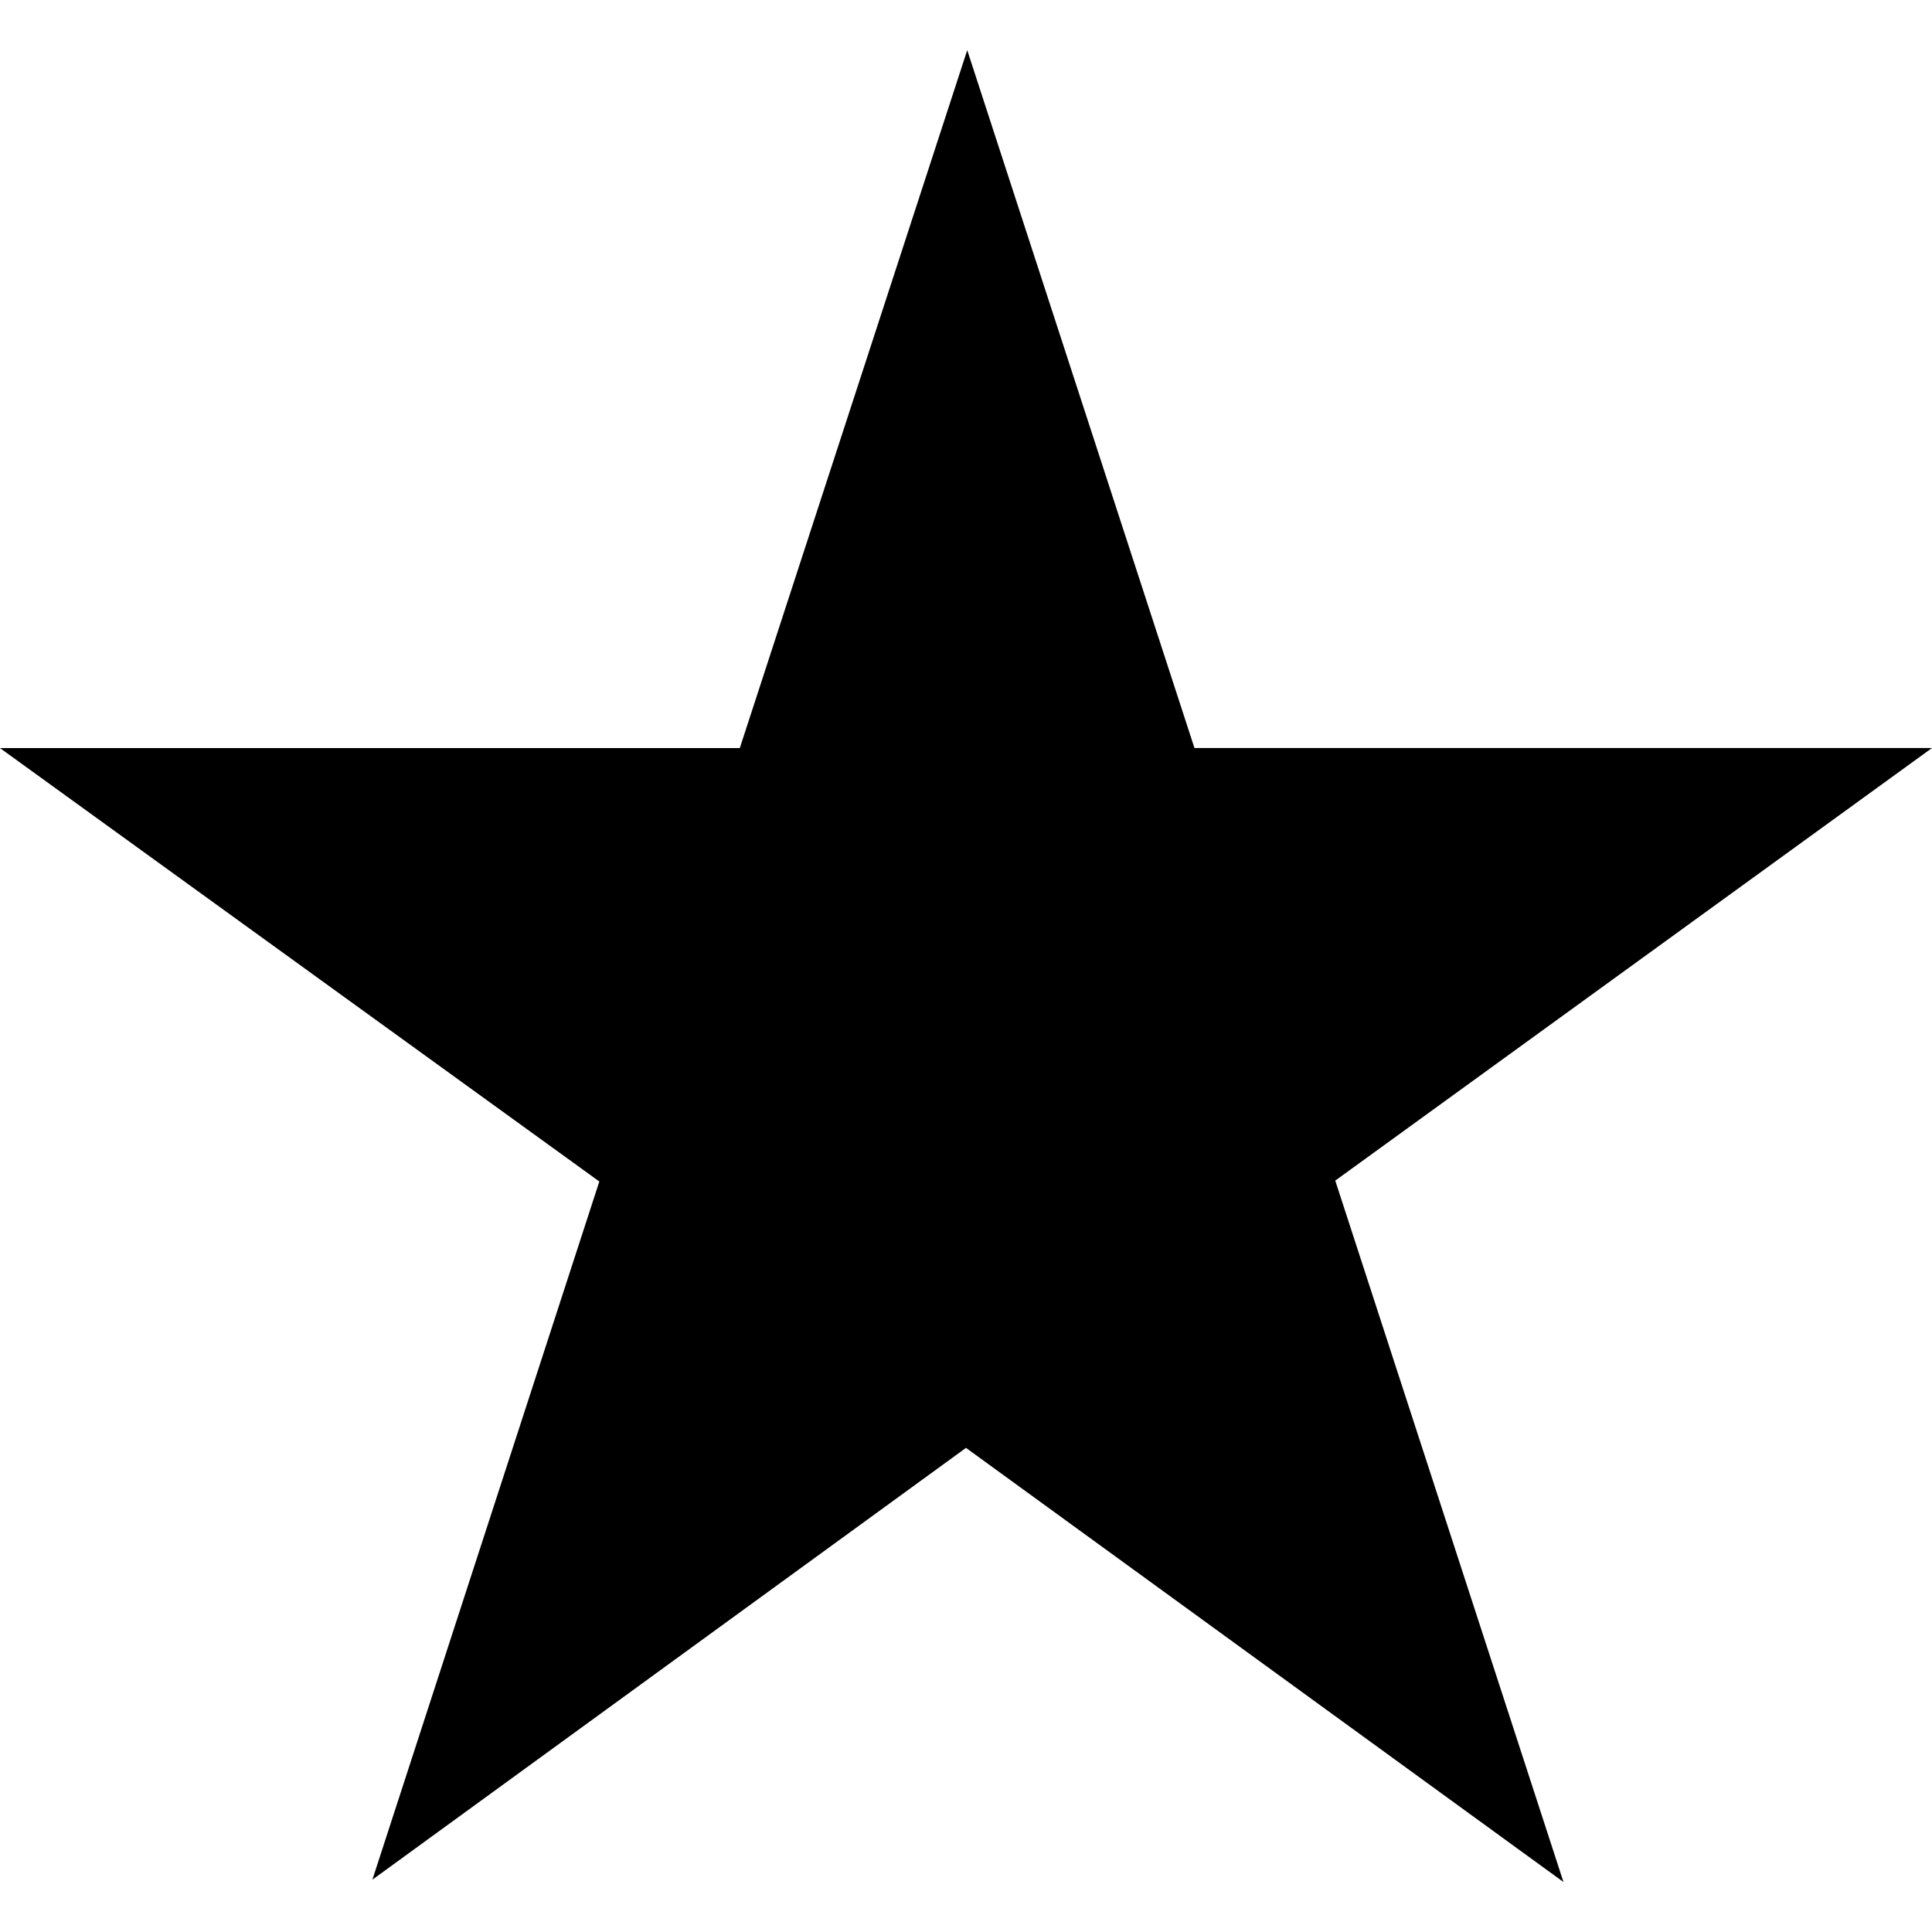 <svg aria-labelledby="simpleicons-macys-icon" role="img" viewBox="0 0 24 24" xmlns="http://www.w3.org/2000/svg"><title id="simpleicons-macys-icon">Macy’s icon</title><path d="M12.015.624L9.19 9.293H0l7.445 5.384-2.819 8.673L12 17.986l7.422 5.393-2.835-8.713L24 9.292h-9.162L12.015.622v.002z"/></svg>
